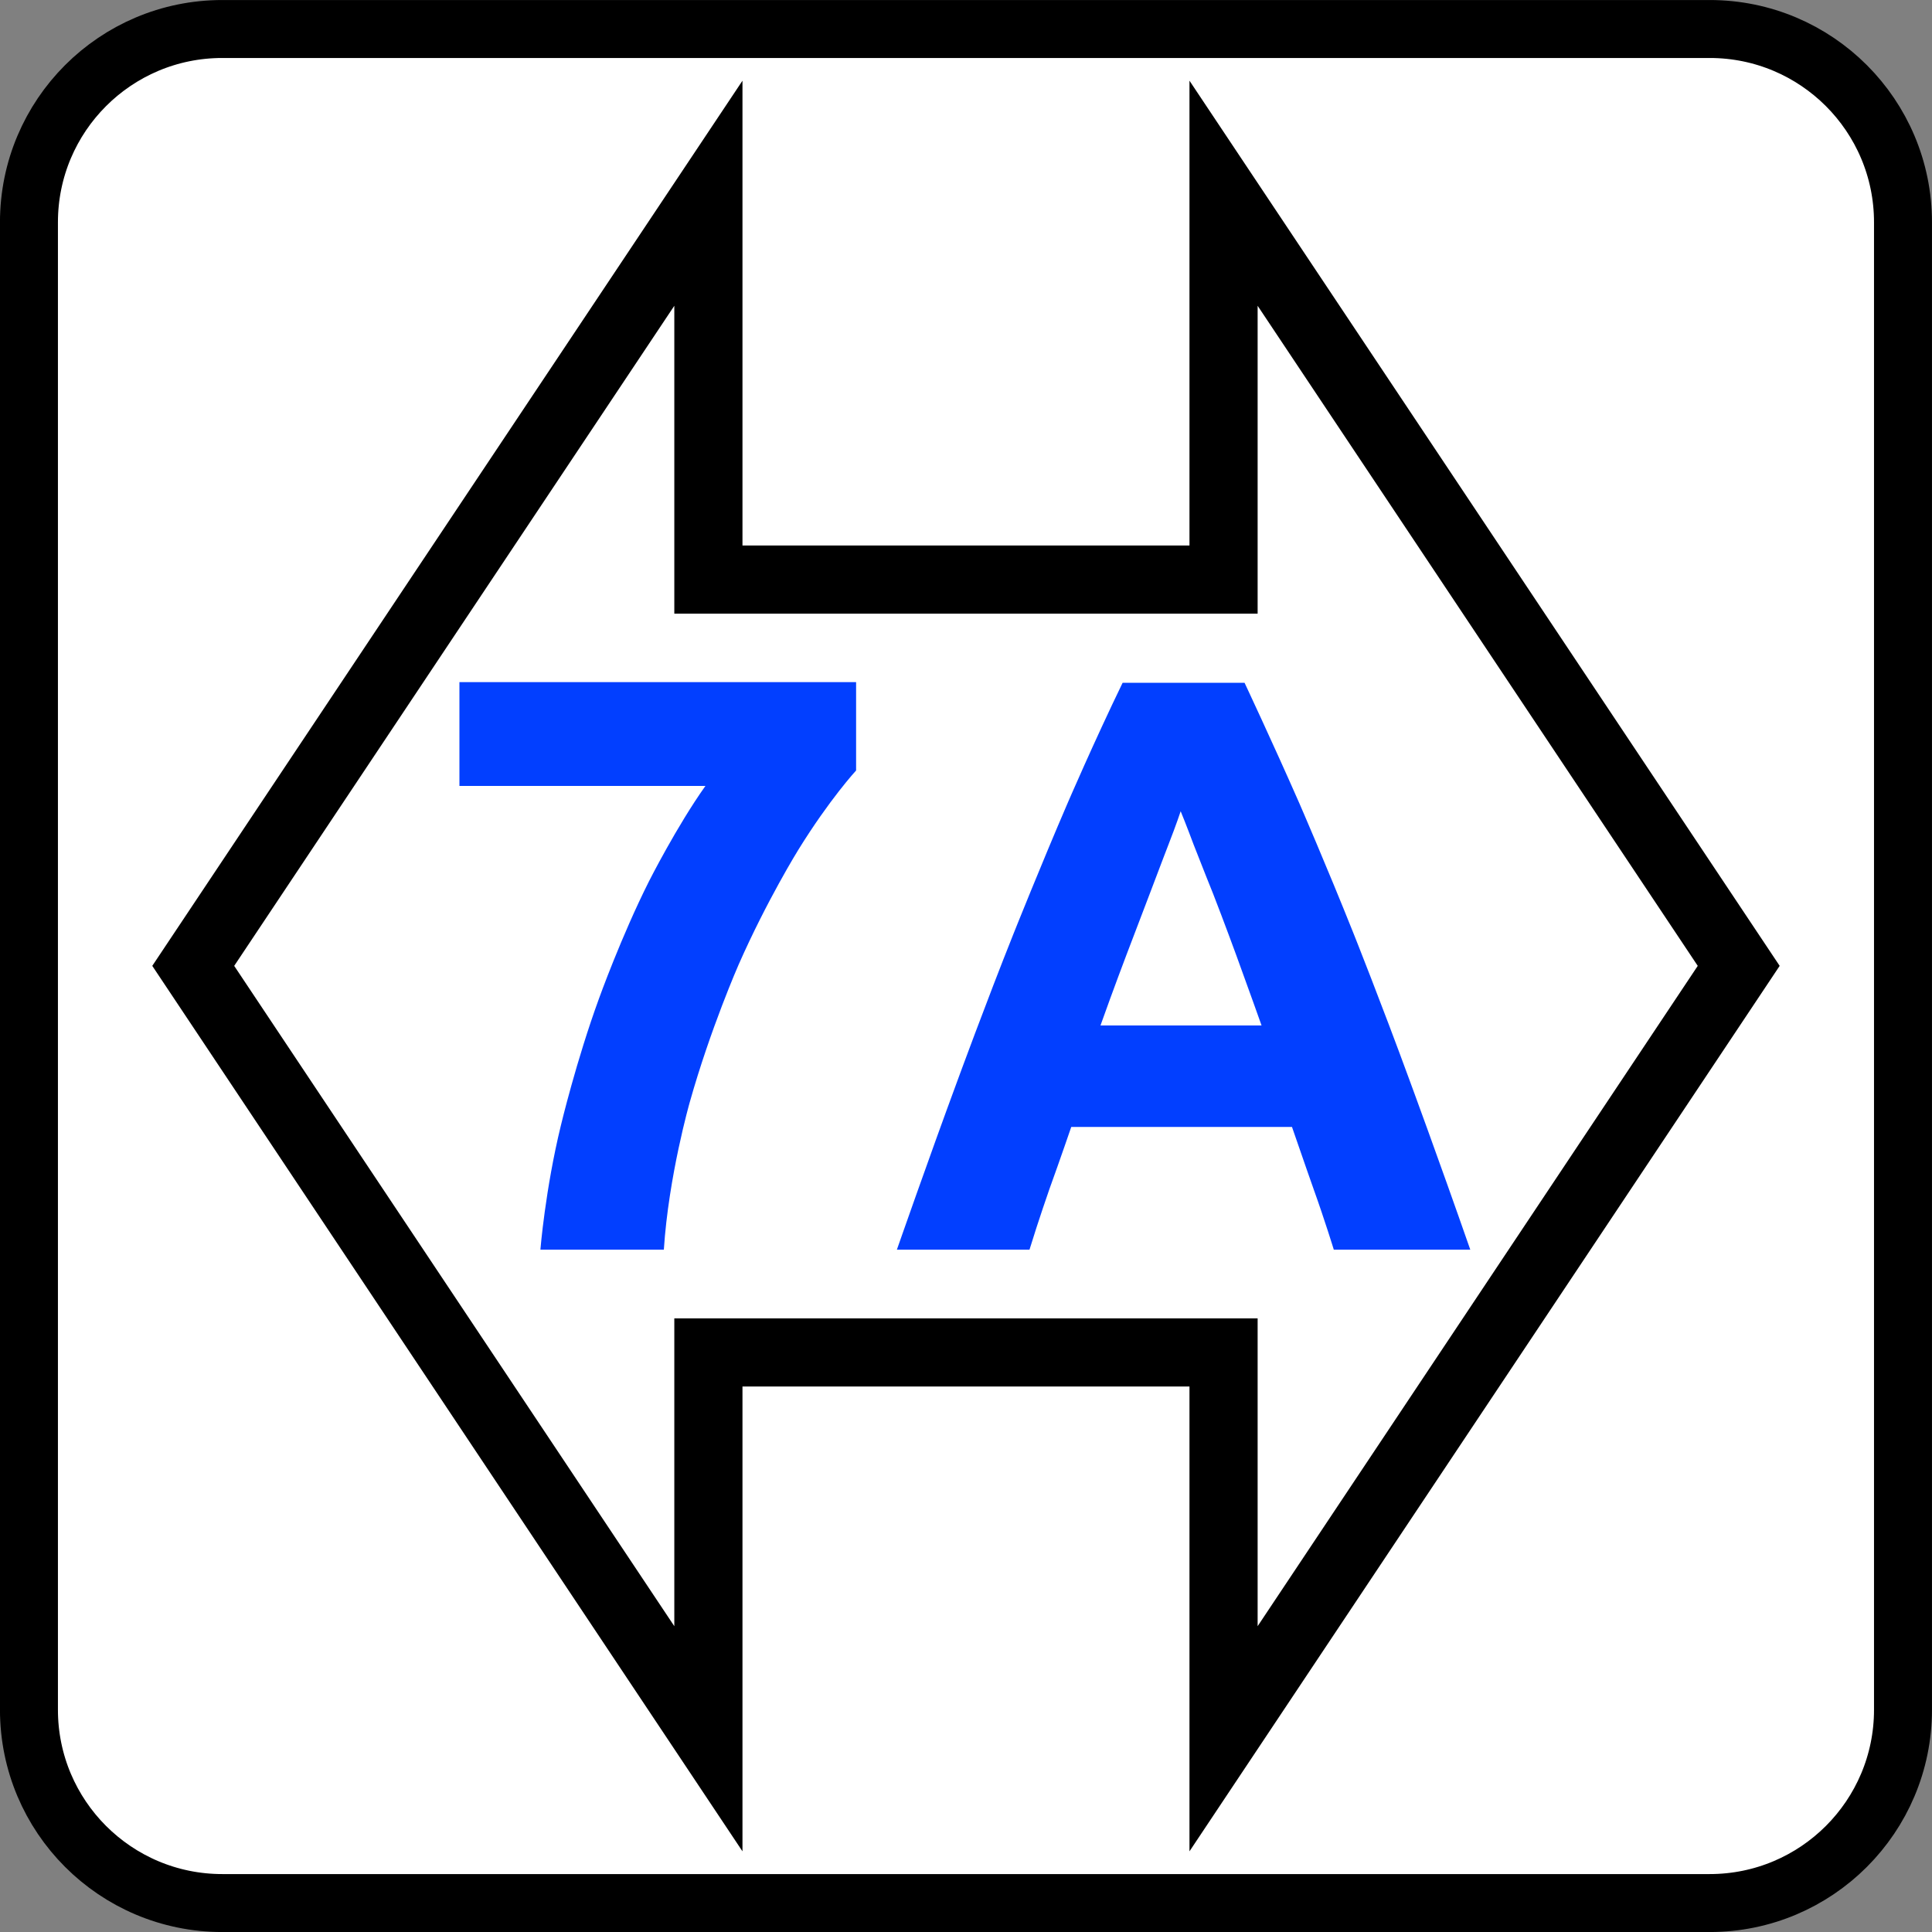 <?xml version="1.0" encoding="UTF-8" standalone="no"?>
<!-- Created with Inkscape (http://www.inkscape.org/) -->

<svg
   xmlns:dc="http://purl.org/dc/elements/1.1/"
   xmlns:cc="http://creativecommons.org/ns#"
   xmlns:rdf="http://www.w3.org/1999/02/22-rdf-syntax-ns#"
   xmlns:svg="http://www.w3.org/2000/svg"
   xmlns="http://www.w3.org/2000/svg"
   xmlns:sodipodi="http://sodipodi.sourceforge.net/DTD/sodipodi-0.dtd"
   xmlns:inkscape="http://www.inkscape.org/namespaces/inkscape"
   width="10mm"
   height="10mm"
   viewBox="0 0 35.433 35.433"
   id="svg13894"
   version="1.1"
   inkscape:version="0.91 r13725"
   sodipodi:docname="cat7a.svg">
  <rect x="0" y="0" width="35.433" height="35.433" fill="#808080" stroke="none"/>
  <defs
     id="defs13896">
    <clipPath
       id="clip103">
      <path
         inkscape:connector-curvature="0"
         d="m 370.387,178 24.016,0 0,14 -24.016,0 z m 0,0"
         id="path313" />
    </clipPath>
    <clipPath
       id="clip102">
      <path
         inkscape:connector-curvature="0"
         d="m 371,172.914 23.402,0 0,22.676 -23.402,0 z m 0,0"
         id="path310" />
    </clipPath>
  </defs>
  <sodipodi:namedview
     id="base"
     pagecolor="#dcdcdc"
     bordercolor="#666666"
     borderopacity="1.0"
     inkscape:pageopacity="1"
     inkscape:pageshadow="2"
     inkscape:zoom="15.839192"
     inkscape:cx="10.889827"
     inkscape:cy="11.25871"
     inkscape:document-units="px"
     inkscape:current-layer="layer1"
     showgrid="false"
     inkscape:snap-page="true"
     inkscape:snap-bbox="true"
     inkscape:bbox-nodes="true"
     inkscape:window-width="1647"
     inkscape:window-height="1162"
     inkscape:window-x="455"
     inkscape:window-y="246"
     inkscape:window-maximized="0" />
  <g
     inkscape:label="Calque 1"
     inkscape:groupmode="layer"
     id="layer1"
     transform="translate(0,-1016.929)">
    <path
       inkscape:connector-curvature="0"
       id="path1549"
       d="m 4.076,1017.461 27.28,0 c 1.958,0 3.545,1.587 3.545,3.545 l 0,27.28 c 0,1.958 -1.587,3.545 -3.545,3.545 l -27.28,0 c -1.958,0 -3.545,-1.587 -3.545,-3.545 l 0,-27.28 c 0,-1.958 1.587,-3.545 3.545,-3.545 z m 0,0"
       style="fill:#ffffff;stroke:#000000;stroke-width:1.063;stroke-linecap:butt;stroke-linejoin:miter;stroke-miterlimit:4;stroke-opacity:1" />
    <path
       inkscape:connector-curvature="0"
       id="path1551"
       d="m 3.544,1034.643 9.448,-14.17 0,7.085 9.448,0 0,-7.085 9.448,14.17 -9.448,14.175 0,-7.085 -9.448,0 0,7.085 z m 0,0"
       style="fill:none;stroke:#000000;stroke-width:1.25;stroke-linecap:butt;stroke-linejoin:miter;stroke-miterlimit:4;stroke-opacity:1" />
    <path
       inkscape:connector-curvature="0"
       id="path1553"
       d="m 9.911,1039.848 c 0,0 0.088,-1.099 0.376,-2.28 0,0 0.283,-1.187 0.698,-2.324 0,0 0.41,-1.143 0.918,-2.153 0,0 0.513,-1.016 1.035,-1.748 l -4.512,0 0,-1.904 7.275,0 0,1.621 c 0,0 -0.483,0.522 -1.06,1.455 0,0 -0.576,0.928 -1.094,2.104 0,0 -0.518,1.177 -0.898,2.529 0,0 -0.386,1.348 -0.474,2.7 z m 0,0"
       style="fill:#023fff;fill-opacity:1;fill-rule:nonzero;stroke:none" />
    <path
       inkscape:connector-curvature="0"
       id="path1555"
       d="m 24.462,1039.848 c 0,0 -0.166,-0.542 -0.371,-1.113 0,0 -0.2,-0.566 -0.396,-1.138 l -4.048,0 c 0,0 -0.195,0.571 -0.4,1.138 0,0 -0.2,0.571 -0.366,1.113 l -2.432,0 c 0,0 0.586,-1.68 1.113,-3.106 0,0 0.522,-1.426 1.025,-2.686 0,0 0.503,-1.26 0.991,-2.393 0,0 0.488,-1.133 1.011,-2.212 l 2.236,0 c 0,0 0.508,1.079 1.006,2.212 0,0 0.493,1.133 0.996,2.393 0,0 0.503,1.26 1.025,2.686 0,0 0.527,1.426 1.113,3.106 z m -2.808,-8.042 c 0,0 -0.073,0.225 -0.225,0.615 0,0 -0.151,0.391 -0.342,0.898 0,0 -0.195,0.513 -0.43,1.128 0,0 -0.234,0.615 -0.474,1.289 l 2.954,0 c 0,0 -0.239,-0.674 -0.464,-1.289 0,0 -0.225,-0.615 -0.425,-1.128 0,0 -0.205,-0.508 -0.356,-0.898 0,0 -0.146,-0.391 -0.239,-0.615 z m 0,0"
       style="fill:#023fff;fill-opacity:1;fill-rule:nonzero;stroke:none" />
  </g>
</svg>

